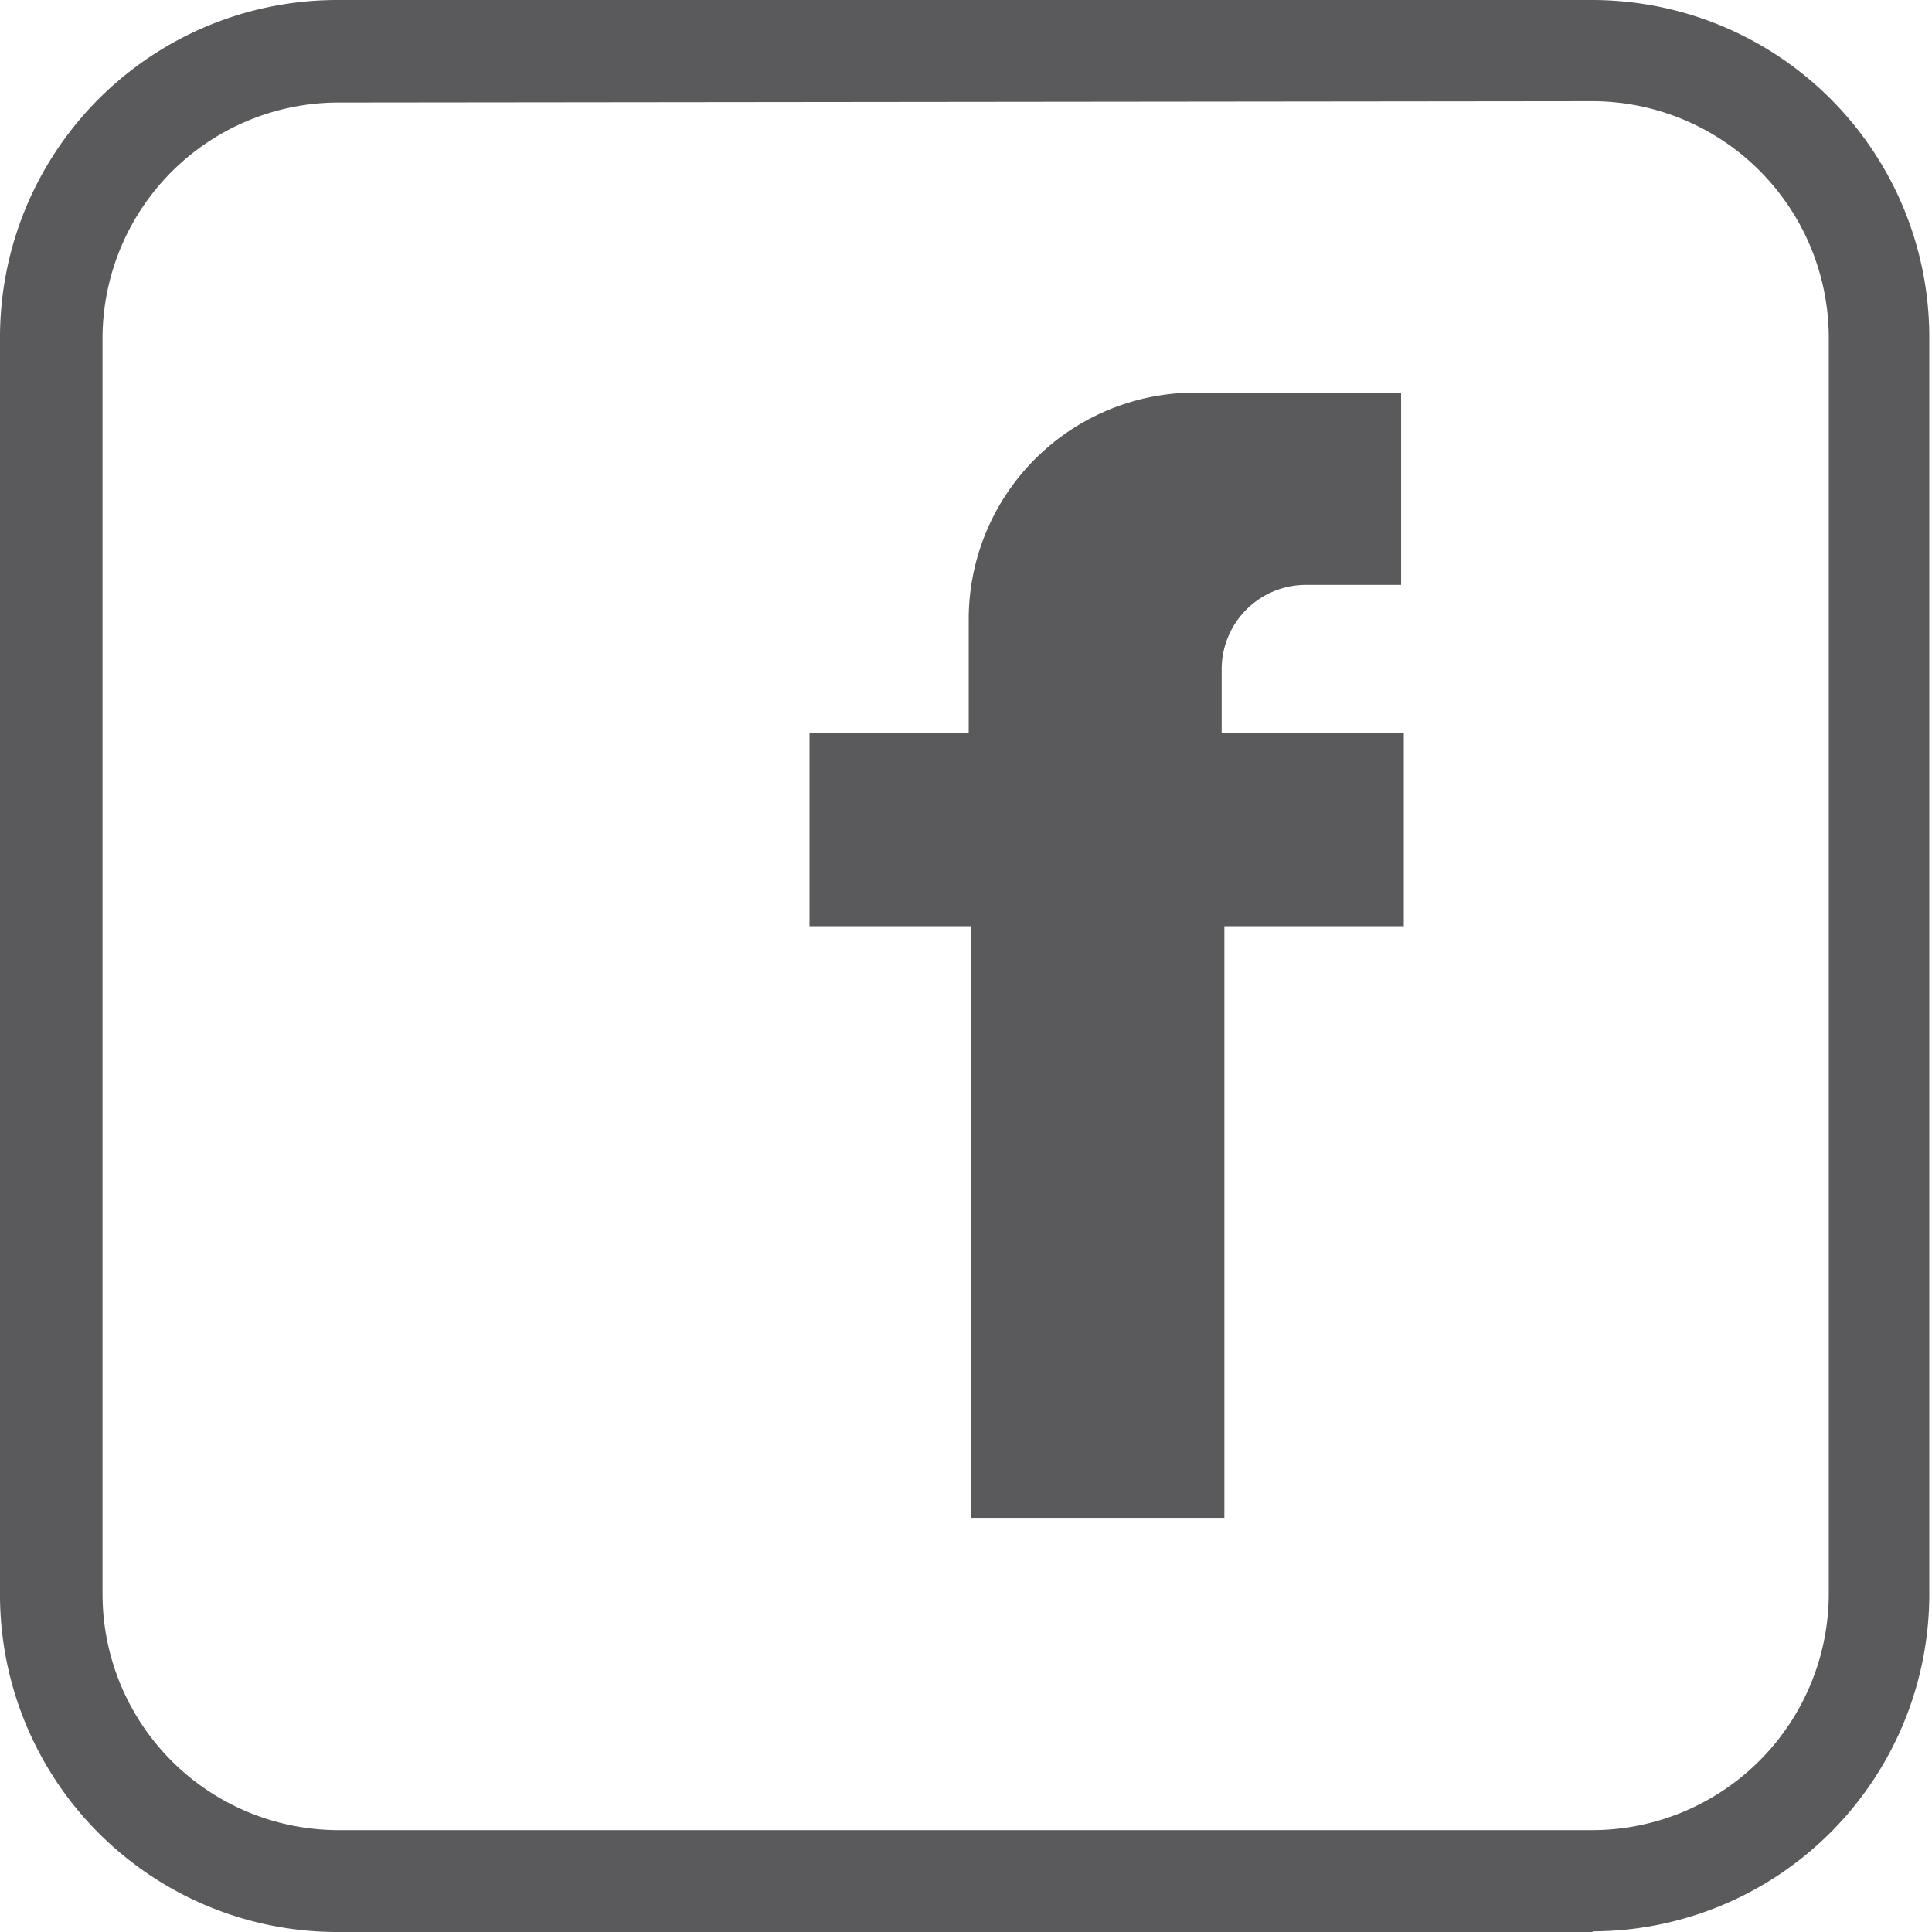 <svg xmlns="http://www.w3.org/2000/svg" viewBox="0 0 28.64 28.64"><defs><style>.cls-1{fill:#5a5a5d;}</style></defs><title>icone-fascebook</title><g id="Camada_2" data-name="Camada 2"><g id="Camada_1-2" data-name="Camada 1"><path class="cls-1" d="M23.62,28.64H5a5,5,0,0,1-5-5V5A5,5,0,0,1,5,0h18.6a5,5,0,0,1,5,5V23.63a5,5,0,0,1-5,5M5,1.52A3.5,3.5,0,0,0,1.52,5V23.63A3.5,3.5,0,0,0,5,27.13h18.6a3.51,3.51,0,0,0,3.51-3.5V5a3.51,3.51,0,0,0-3.51-3.5Z"/><path class="cls-1" d="M14.36,9.17v1.7H12v2.86h2.4V22.5h3.75V13.73h2.66V10.87H18.11V9.92a1.25,1.25,0,0,1,1.26-1.25h1.4V5.82H17.72a3.36,3.36,0,0,0-3.36,3.35"/></g></g></svg>